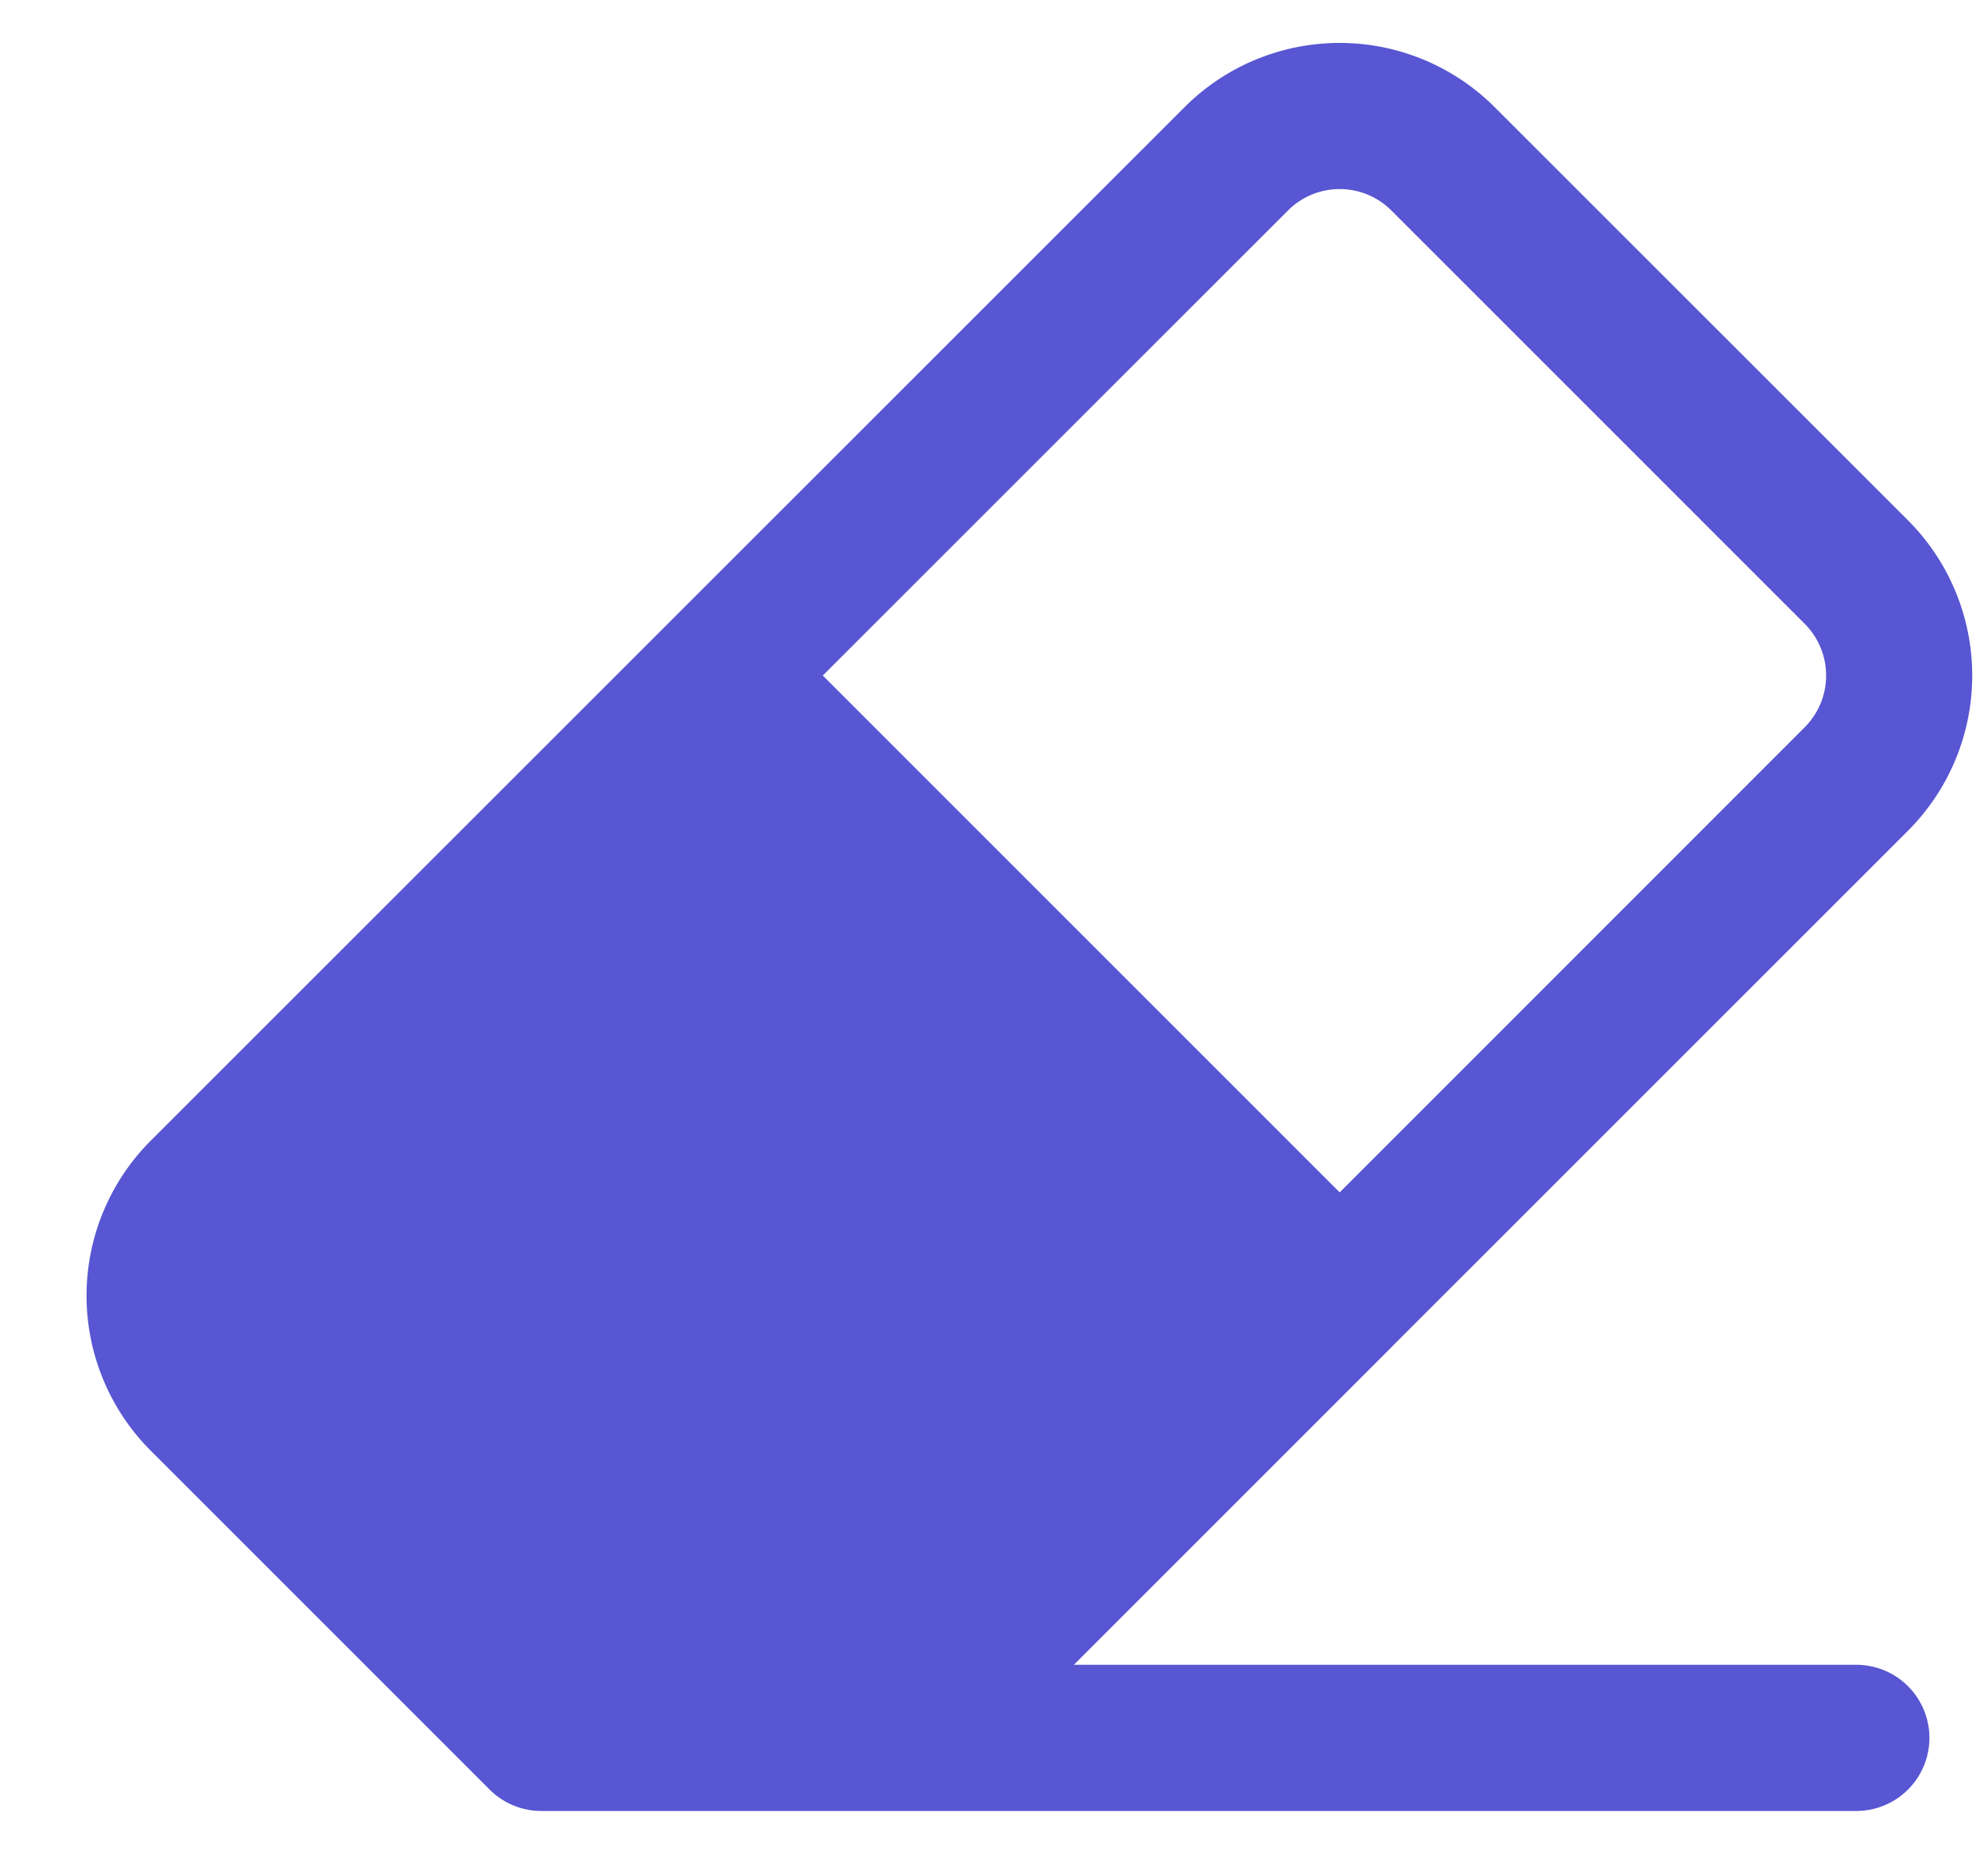 <svg width="17" height="16" fill="none" xmlns="http://www.w3.org/2000/svg"><path d="M15.875 14.237H9.183l2.713-2.713.002-.001v-.002l4.419-4.418a1.878 1.878 0 000-2.652L12.781.916a1.875 1.875 0 00-2.651 0L5.71 5.335l-.001.001-4.42 4.419a1.875 1.875 0 000 2.651l2.898 2.898a.625.625 0 00.442.183h11.245a.625.625 0 100-1.25zM11.014 1.8a.625.625 0 01.884 0l3.535 3.535a.626.626 0 010 .884l-3.977 3.978-4.42-4.42L11.014 1.8z" fill="#5856D2"/></svg>